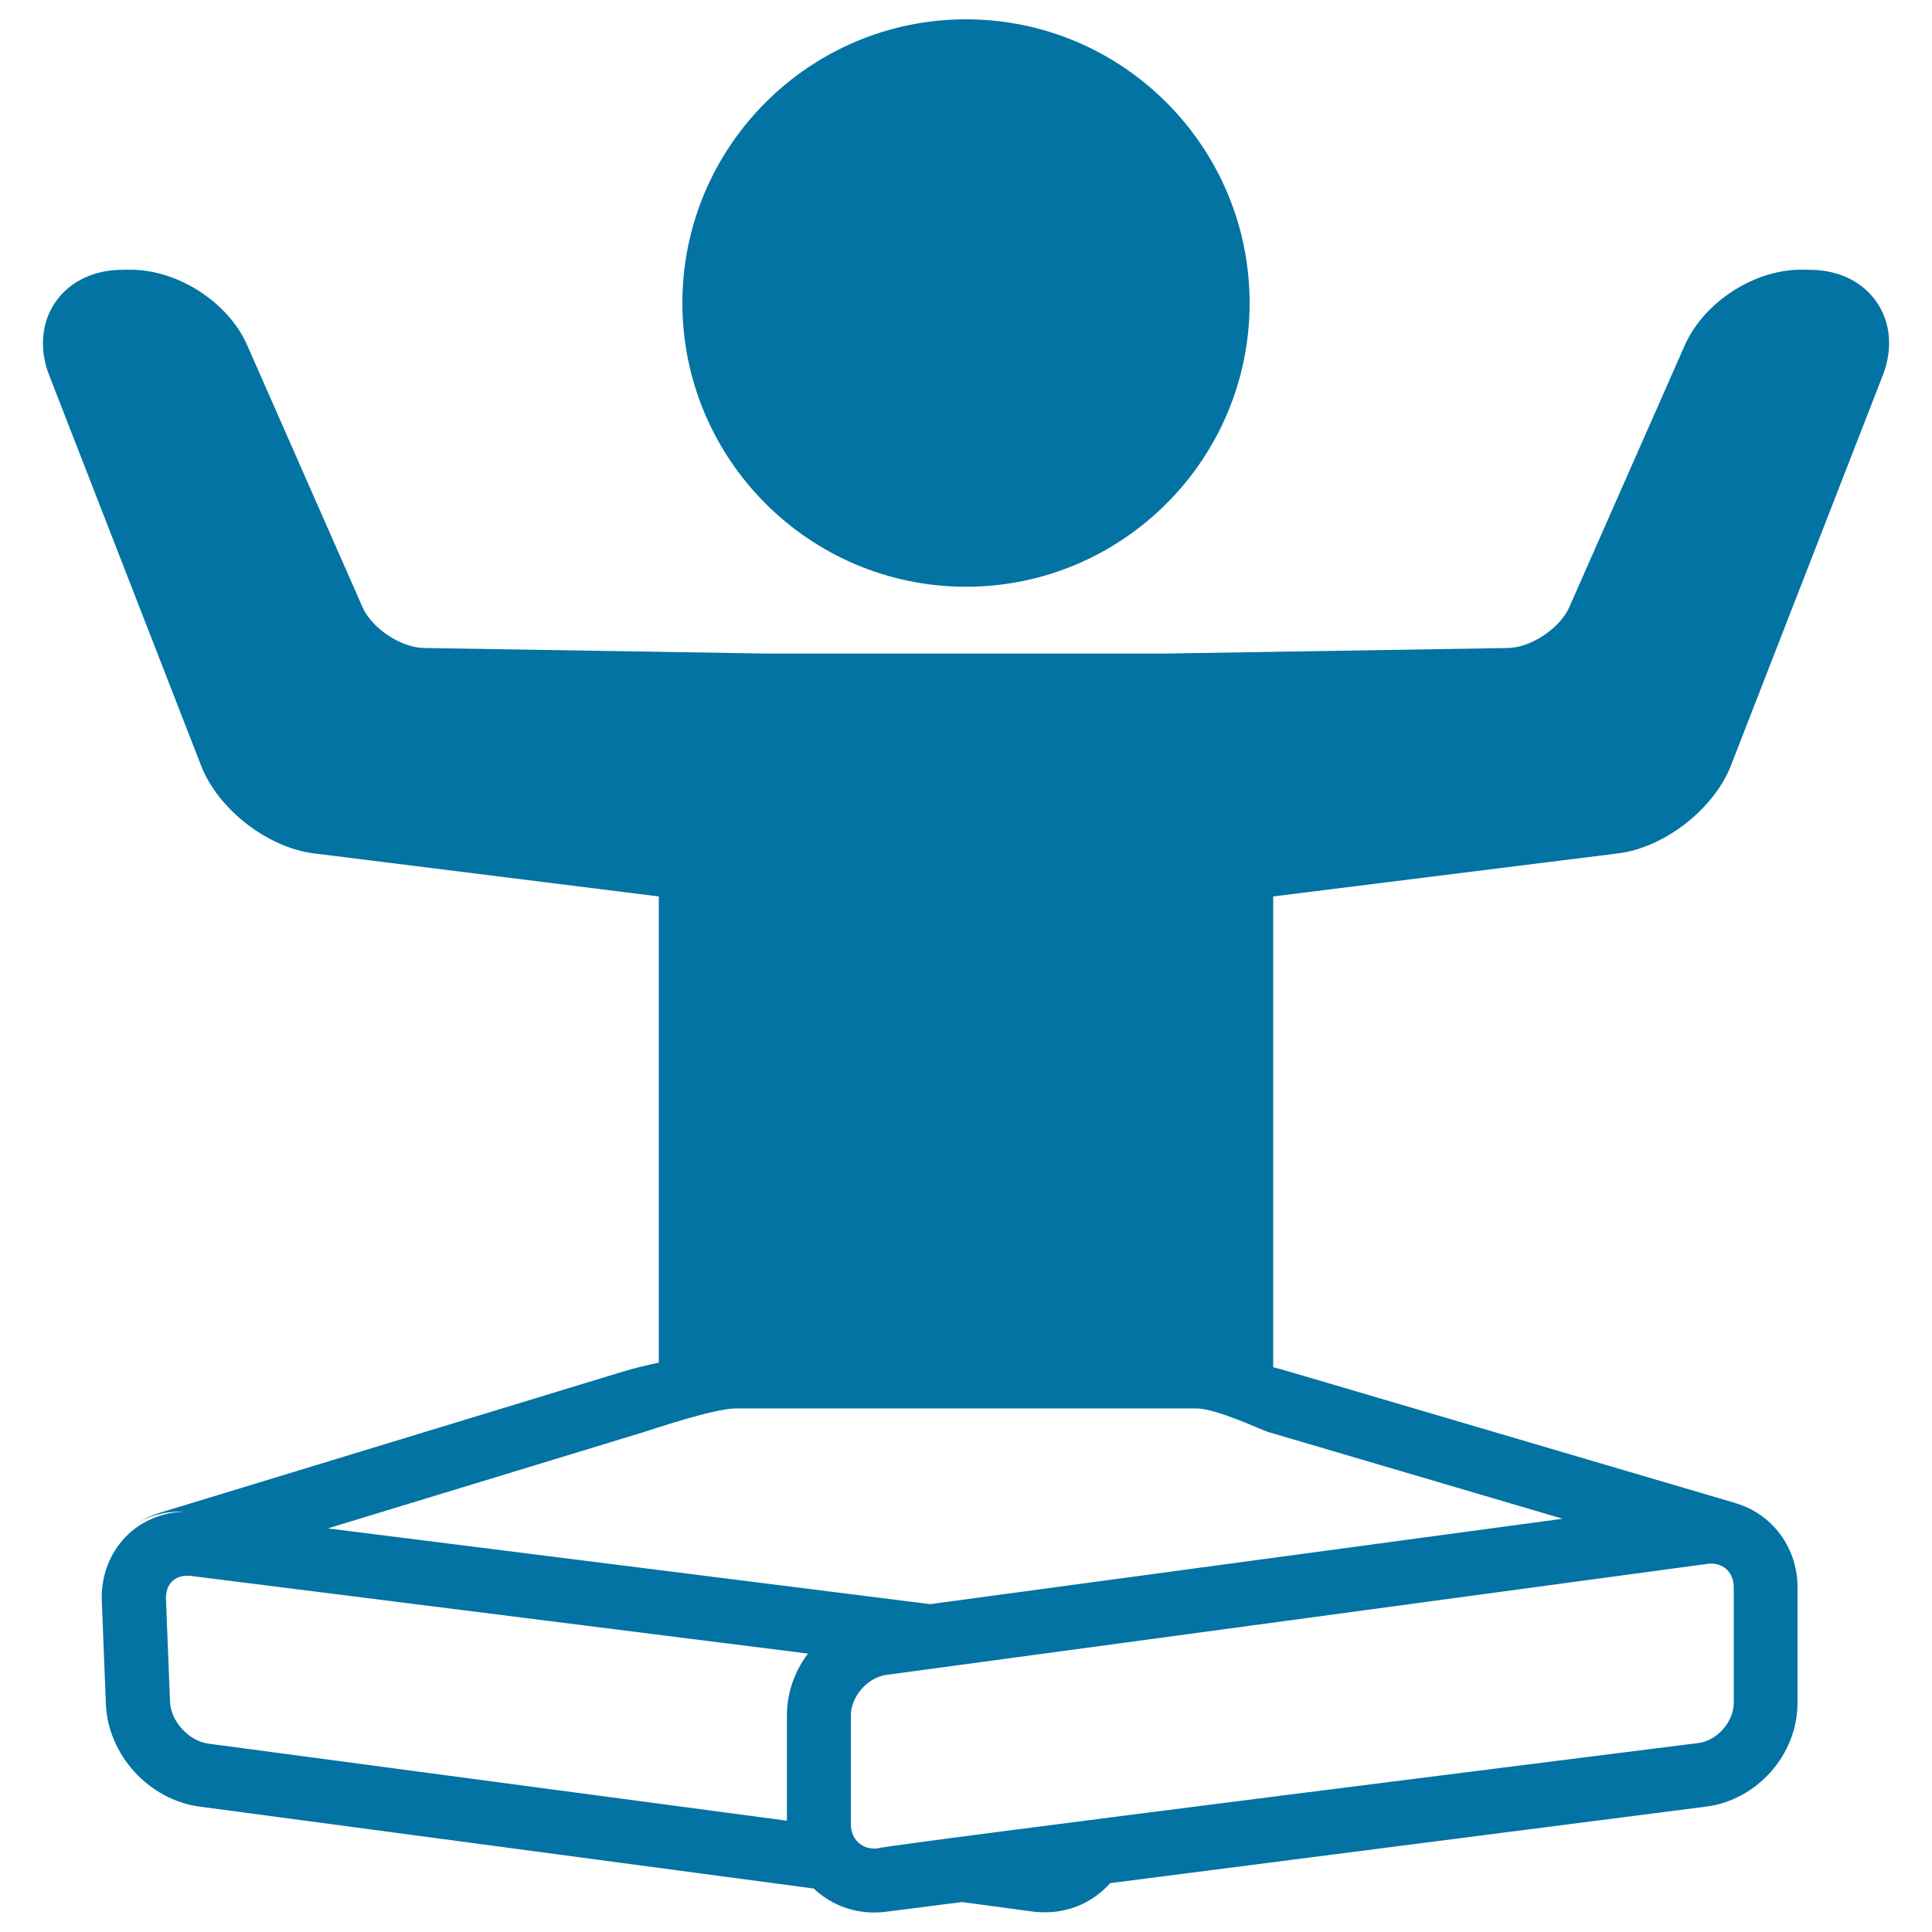 <svg xmlns="http://www.w3.org/2000/svg" viewBox="0 0 1000 1000" style="fill:#0273a2">
<title>Man In Lotus Position Flexing Arms SVG icon</title>
<g><path d="M500,303.7c81,0,146.8-65.9,146.8-146.8C646.8,75.9,581,10,500,10c-81,0-146.8,65.9-146.8,146.8C353.2,237.8,419,303.7,500,303.7z"/><path d="M837.6,441.7c23.9-3,49.5-22.9,58.3-45.4l78.7-202.2c5.1-13.2,4.1-26.7-2.9-37.2c-6.9-10.5-19-16.8-33.2-17.2l-4.4-0.1c-25.2-0.8-52,16.4-62.1,39.2l-59.8,135.6c-4.8,10.8-19.8,20.8-31.6,21l-178.3,2.9H397.6l-178.3-2.9c-11.8-0.2-26.8-10.2-31.6-21L128,178.8c-9.8-22.4-35.9-39.2-60.5-39.2c-0.5,0-1.1,0-1.6,0l-4.4,0.1c-14.1,0.4-26.2,6.7-33.2,17.2c-6.9,10.5-8,24.1-2.9,37.2l78.7,202.2c8.7,22.5,34.3,42.4,58.3,45.4L341,464v241.3c-6.6,1.4-12.8,2.9-18.1,4.5L83.4,782.8c-4.7,1.4-8.4,3.2-11.6,5.1c7.2-4,15.5-5.9,24.2-5.5c-11.9,0.2-23,4.8-31.1,13.2c-8.3,8.7-12.7,20.5-12.2,33.1l2.1,53.2c1,26.4,22.3,49.7,48.5,53.2l317.9,42.4c8.1,7.7,19,12.4,31.2,12.4c2.1,0,4.2-0.1,6.3-0.4l39.2-5l36.5,4.9c2.2,0.3,4.3,0.4,6.5,0.4c13.6,0,25.5-5.8,33.7-15.1l308.5-39.6c26.5-3.4,47.3-27,47.3-53.8v-59.6c0-22.2-14.9-40.1-35.3-44.5c1.1,0.2,2.3,0.5,3.4,0.9c-0.4-0.1-0.8-0.3-1.2-0.4l-231.9-68.3c-2-0.6-4.2-1.2-6.4-1.7V464L837.6,441.7z M407.3,888v54.4l-299.5-39.9c-10.1-1.4-19.4-11.5-19.8-21.7l-2.1-53.2c-0.1-3.7,0.9-6.7,3-8.9c2-2,4.7-3.1,8-3.1c0.6,0,1.3,0,2,0.1l319.3,40.2C411.3,865,407.3,876.2,407.3,888z M885.5,809.3c7.1,0,11.9,5,11.9,12.4v59.6c0,9.9-8.6,19.7-18.4,20.9c0,0-429.9,53.9-424.5,54.5c-8,1-14.1-4.4-14.1-12.5V888c0-9.9,8.6-19.8,18.5-21.1l424.5-57.4C884.1,809.4,884.8,809.3,885.5,809.3z M808.8,786.1l-327.4,44.2l-311.7-39.2l163-49.7c5.5-1.7,37-12.4,48.2-12.4h238.4c10.2,0,33.8,11.2,36.8,12.1L808.8,786.1z"/></g>
</svg>